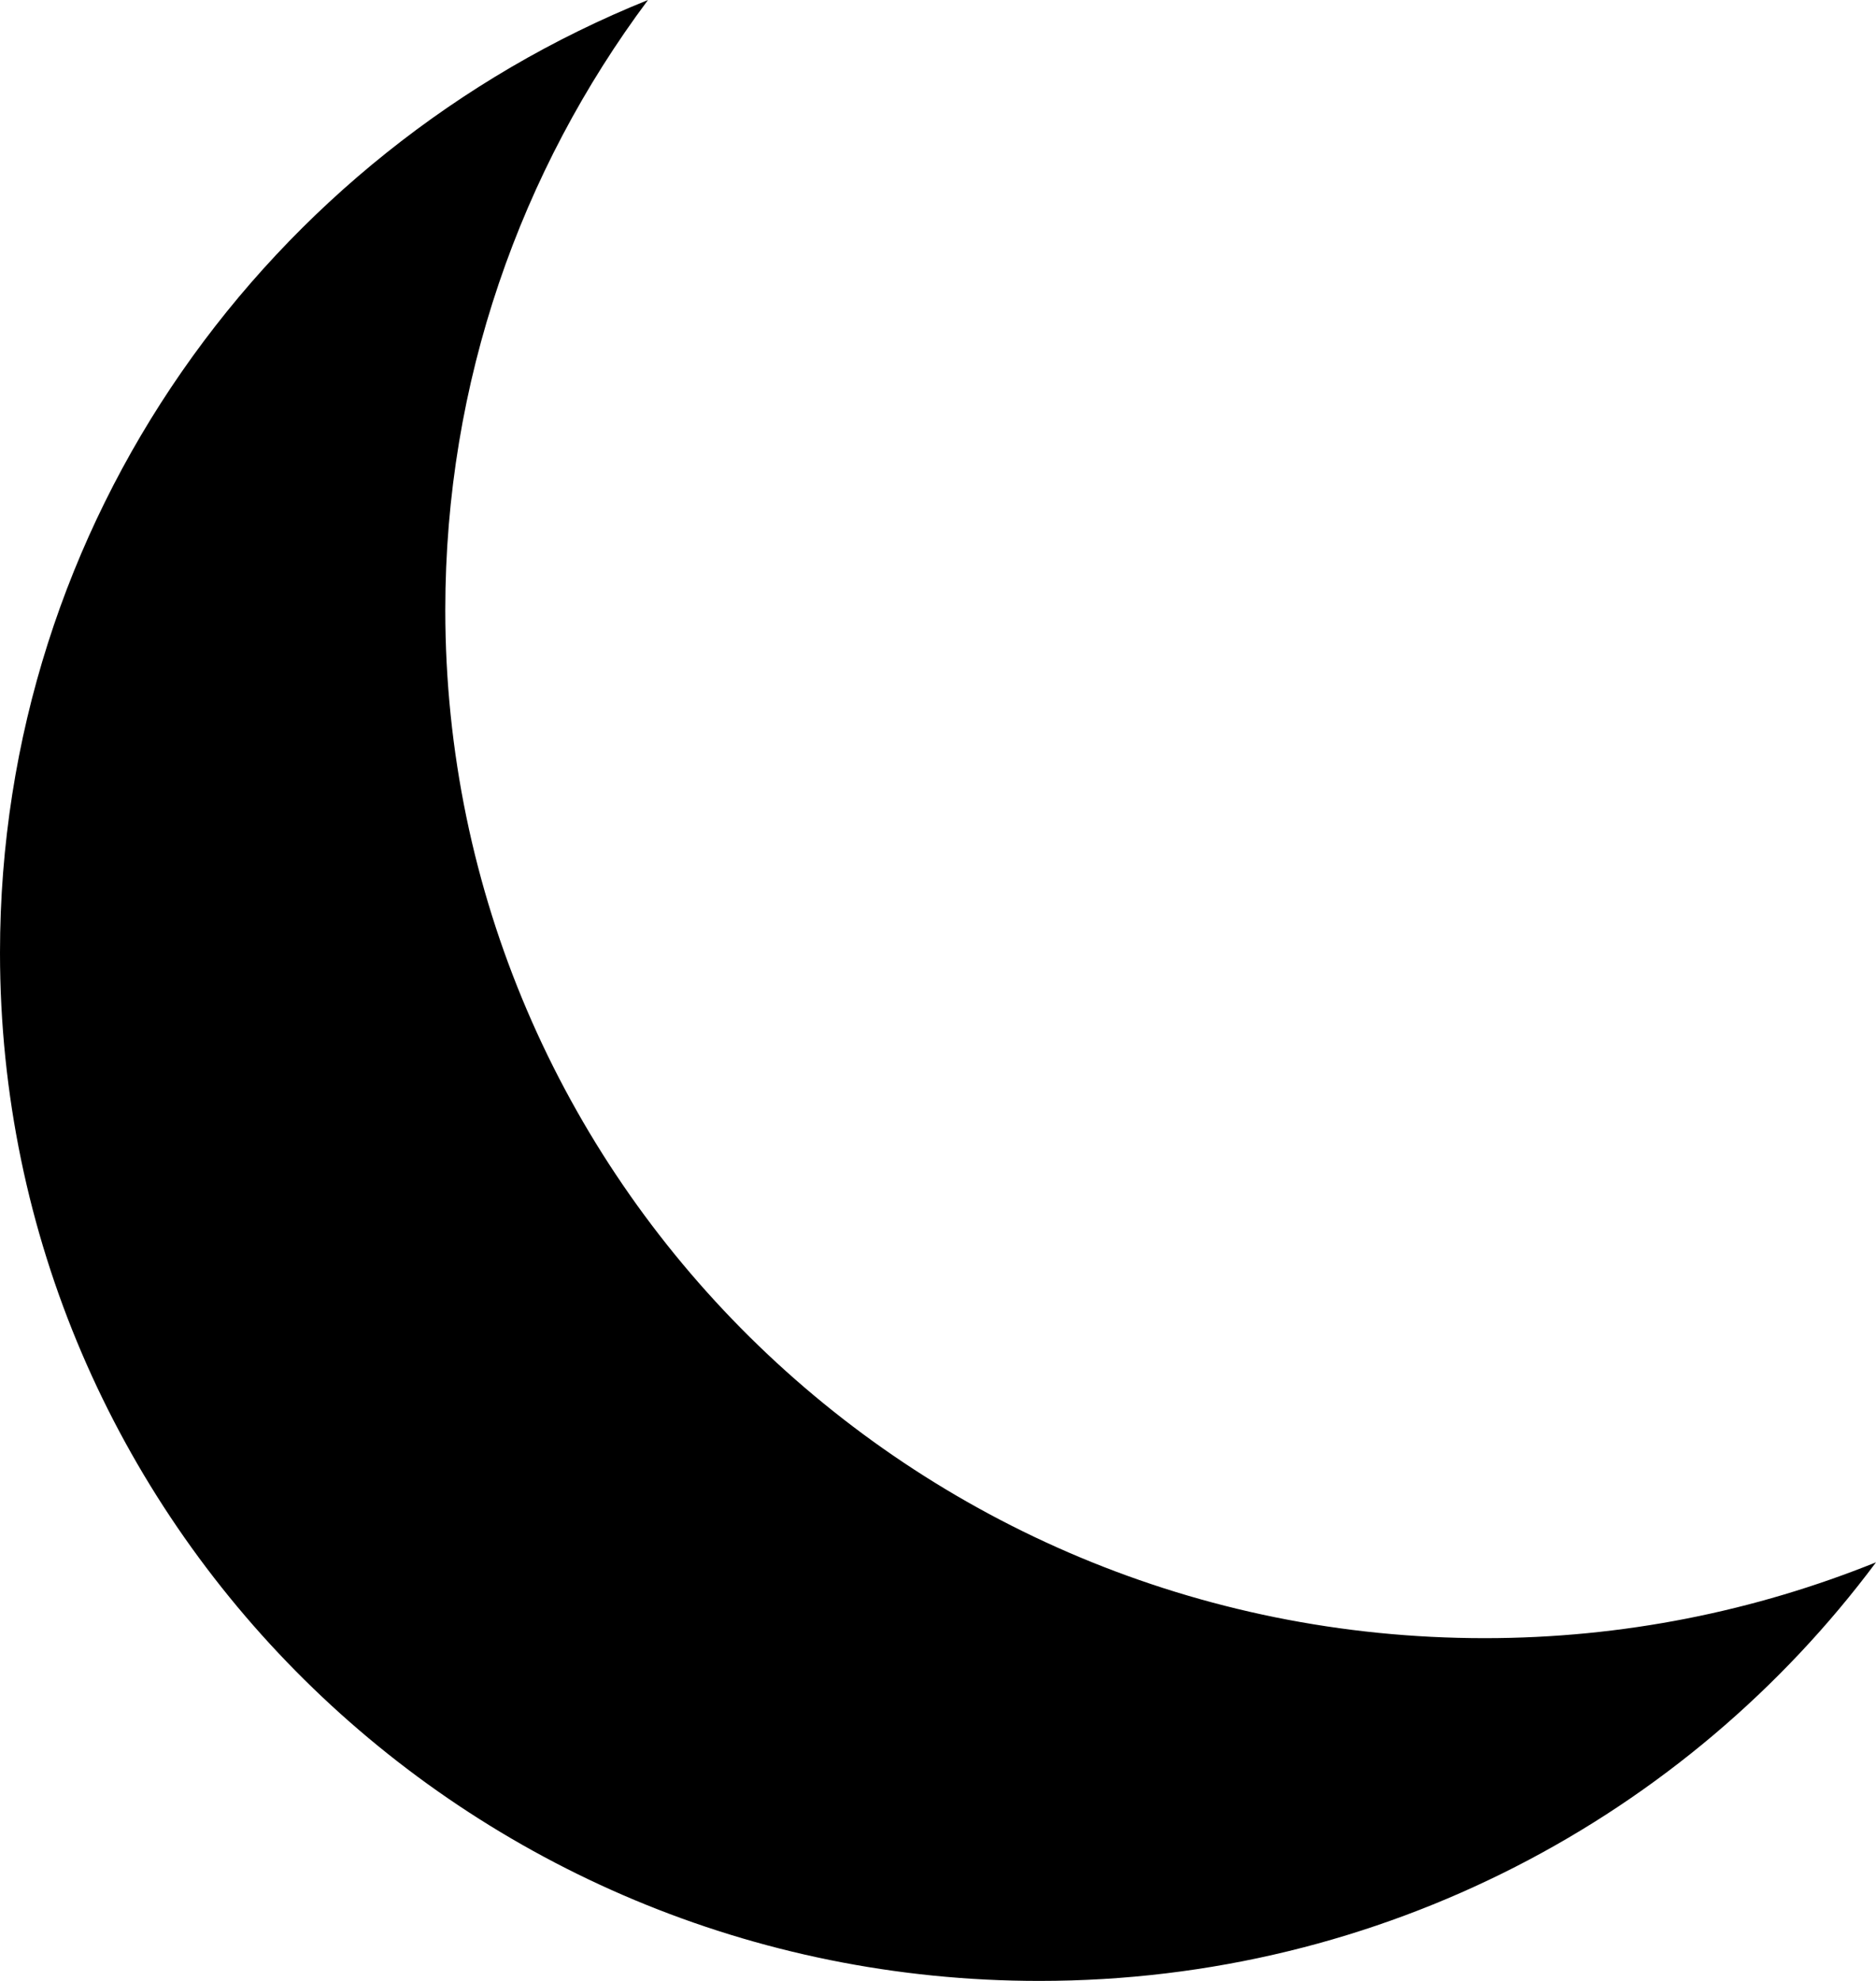 <?xml version="1.0" encoding="UTF-8"?>
<svg id="Layer_2" data-name="Layer 2" xmlns="http://www.w3.org/2000/svg" viewBox="0 0 72 76">
  <defs>
    <style>
      .cls-1 {
        stroke-width: 0px;
      }
    </style>
  </defs>
  <g id="Layer_1-2" data-name="Layer 1">
    <path class="cls-1" d="m24.87,0C10.29,5.87,0,20.01,0,36.55c0,21.79,17.86,39.45,39.89,39.45,13.17,0,24.85-6.32,32.11-16.06-4.64,1.87-9.7,2.91-15.02,2.91-22.03,0-39.89-17.66-39.89-39.45,0-8.76,2.89-16.85,7.78-23.4Z"/>
  </g>
</svg>